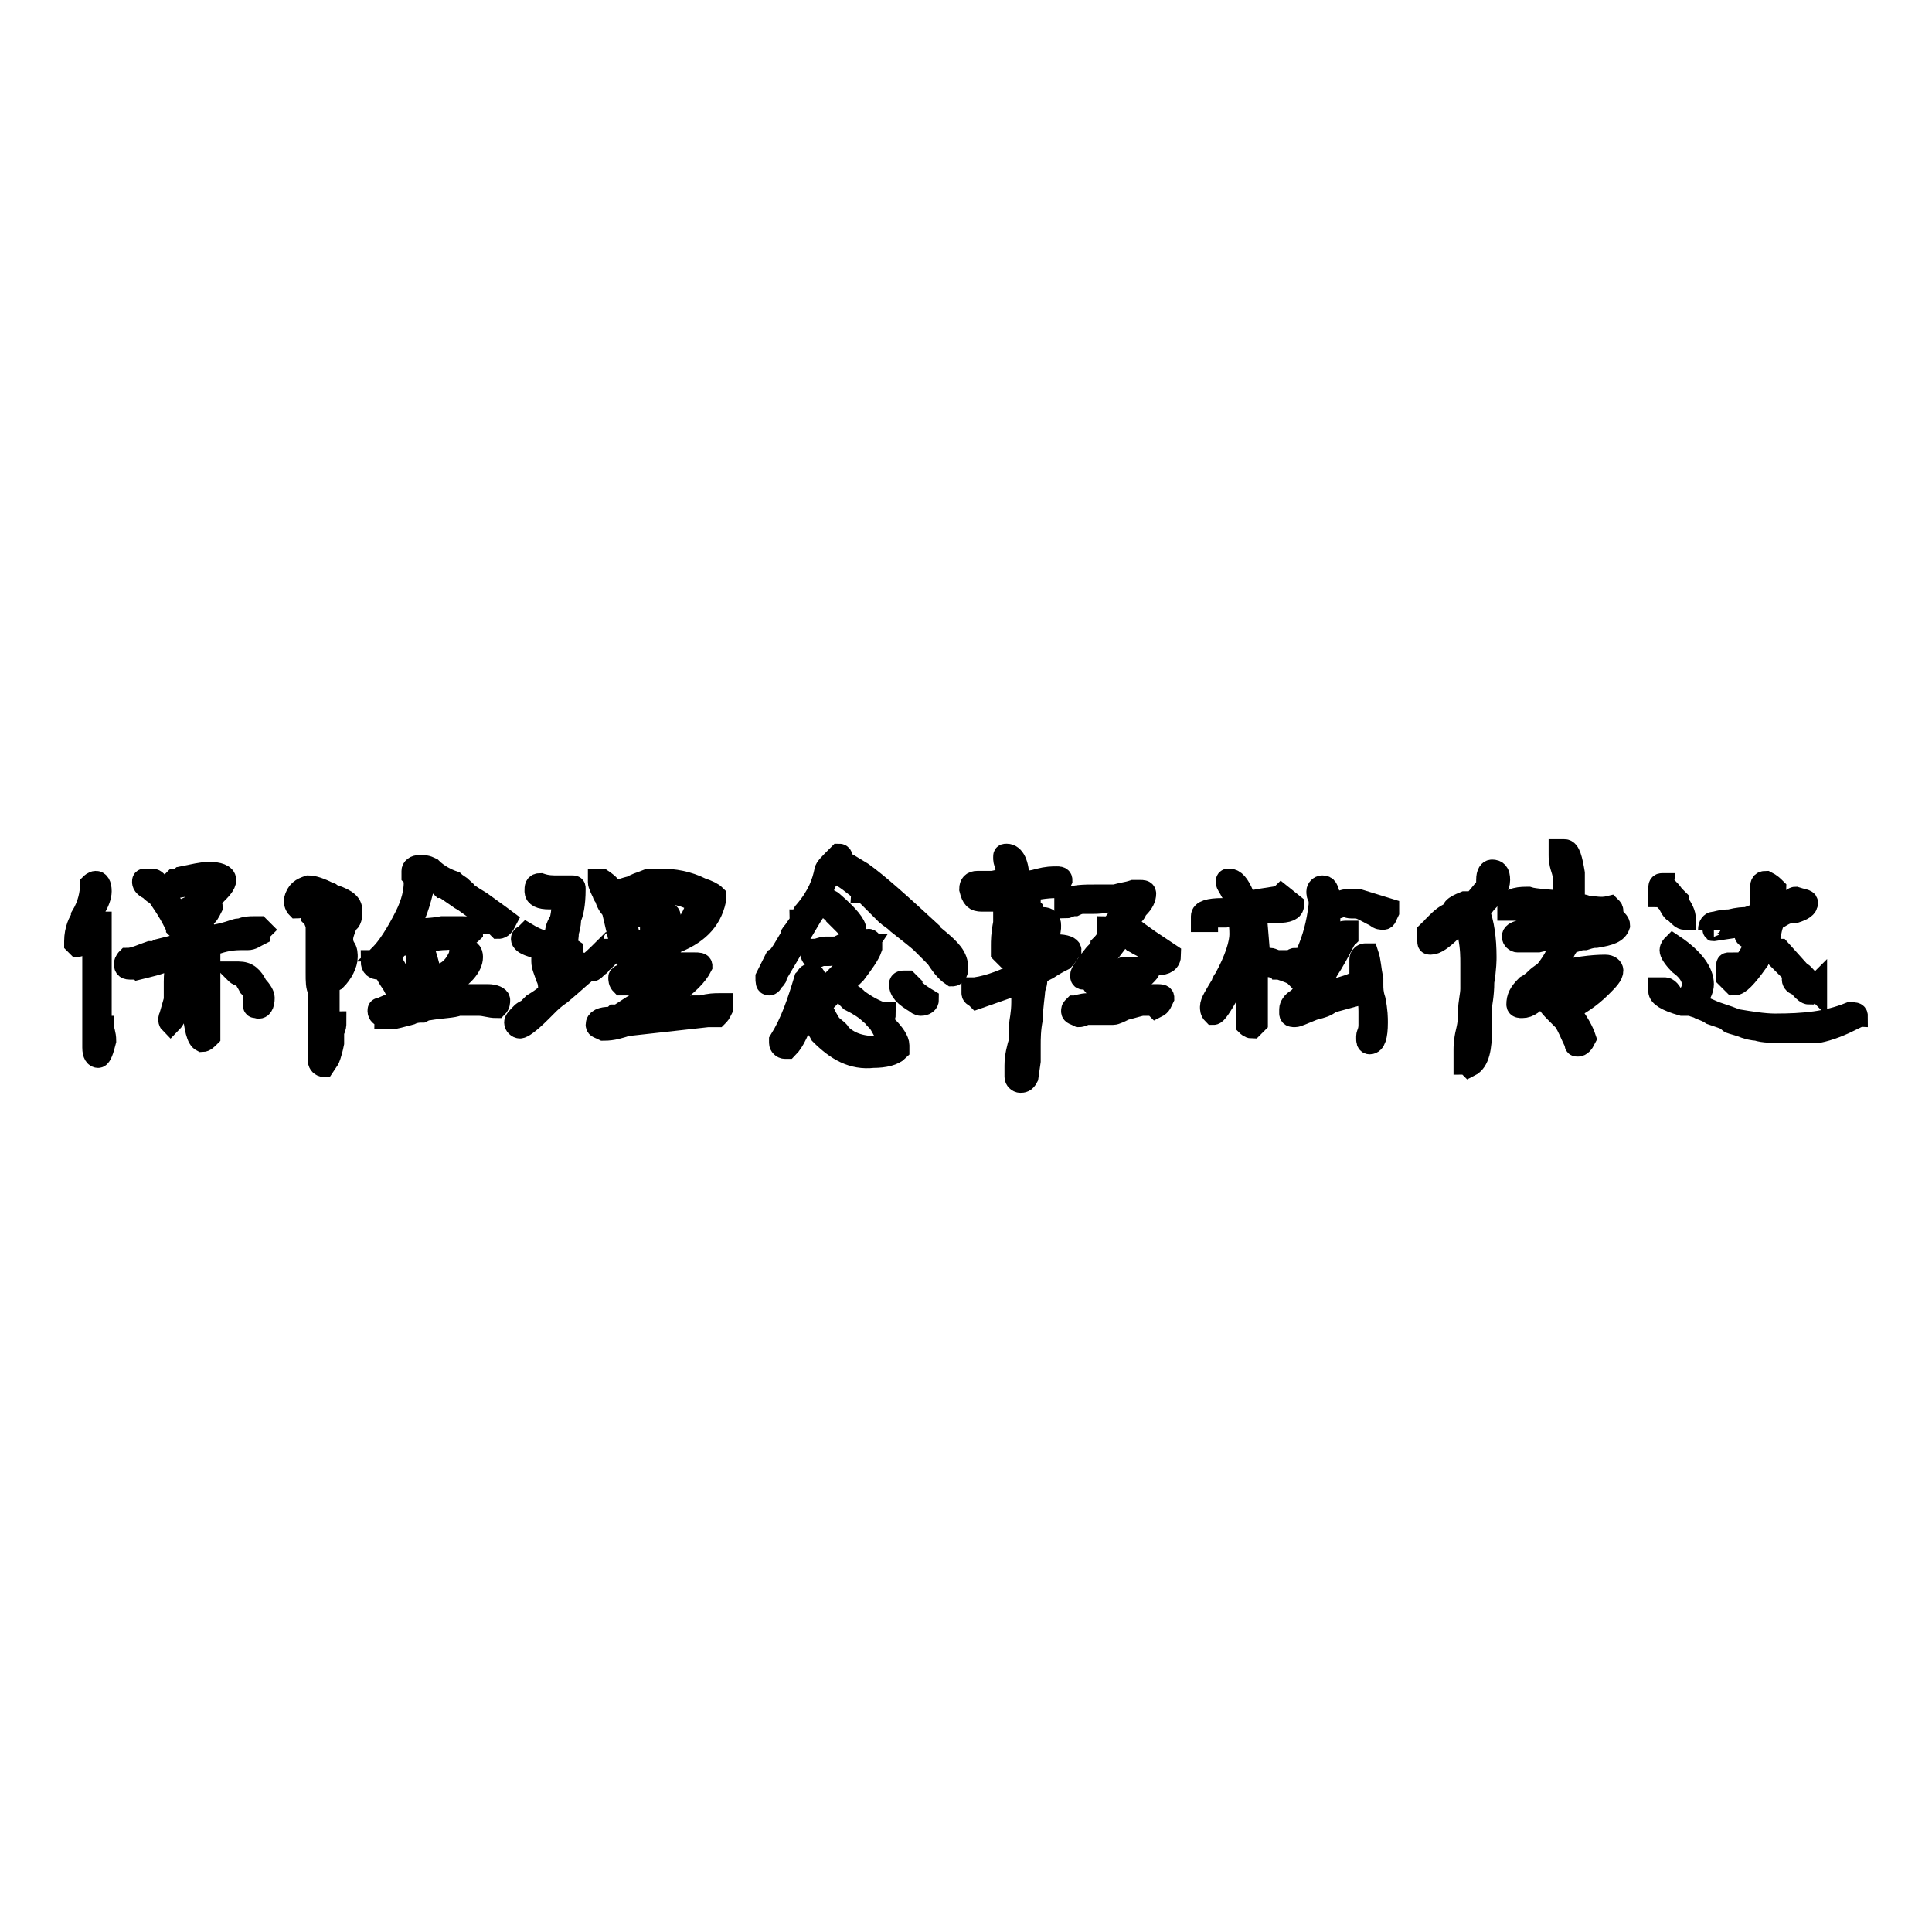 <?xml version="1.0" encoding="utf-8"?>
<!-- Svg Vector Icons : http://www.onlinewebfonts.com/icon -->
<!DOCTYPE svg PUBLIC "-//W3C//DTD SVG 1.1//EN" "http://www.w3.org/Graphics/SVG/1.1/DTD/svg11.dtd">
<svg version="1.1" xmlns="http://www.w3.org/2000/svg" xmlns:xlink="http://www.w3.org/1999/xlink" x="0px" y="0px" viewBox="0 0 256 256" enable-background="new 0 0 256 256" xml:space="preserve">
<g><g><path stroke-width="3" fill-opacity="0" stroke="#000000"  d="M27.7,131c0-1.2,0-2.7,0-3.9l0,0c0-0.6,0-1.2,0-1.8c1.5-0.6,2.7-0.9,4.2-0.9h0.3c0,0,0.3,0,0.6,0c0.6,0,0.9-0.3,1.5-0.6c0,0,0-0.3,0.3-0.6l-0.3-0.3c-0.3,0-0.3,0-0.6,0c-0.6,0-1.2,0-1.8,0.3h-0.3c-0.3,0-0.9,0.3-2.1,0.6c-1.2,0.3-1.8,0.3-1.8,0.3h-0.3l0,0c-0.3-1.2-0.9-1.8-1.5-1.8c-0.3,0-0.6,0-0.9,0.3c0,0.3,0,0.6,0.3,0.9c0.3,0.3,0.6,0.6,0.6,0.9s-0.3,0.3-0.6,0.6c-0.3,0-0.3,0-0.6,0l-3.6,0.9c-0.3,0.3-0.6,0.3-0.9,0.3c0,0,0,0-0.3,0l0,0l0,0c-0.9,0.3-2.1,0.9-3,0.9c0,0-0.3,0.3-0.3,0.6c0,0.3,0,0.6,0.6,0.6c0,0,0.3,0,0.6,0c0.3-0.3,0.3-0.3,0.6,0c1.2-0.3,2.7-0.6,3.9-1.2c0.3,0,0.9-0.3,1.8-0.6c1.2-0.6,2.1-0.9,2.4-0.9c0.3,0,0.3,0,0.3,0c0.3,3.6,0.3,6,0.3,7.8h-0.9c0-0.3,0-0.6,0-0.9c-0.3-0.6-0.6-1.2-0.9-2.1l0,0c0-0.3,0-0.3,0-0.6l0,0c0,0-0.3-0.3-0.6-1.2v-0.3c0-0.6-0.3-0.9-0.6-0.9c-0.6,0-0.9,0.9-0.9,2.7c0,0.3,0,0.6,0,0.6v0.9c0,0.6,0,0.9,0,0.9l0,0l-0.6,2.1l0,0c-0.3,0.6,0,0.9,0,0.9l0,0c0,0,0.3-0.3,0.6-0.9c0,0,0.3-0.6,0.3-1.2c0.3-0.6,0.3-0.9,0.3-0.9s0-0.3,0-0.6c0.3-1.2,0.3-1.8,0.6-1.8c0,0,0,0.3,0.3,0.9c0.3,0.9,0.3,1.2,0.6,1.2c0,0.6,0.3,0.9,0.3,1.2c0.3,3,0.6,4.2,1.2,4.5c0.3,0,0.6-0.3,0.9-0.6c0-0.9,0-2.4,0-3.9C27.7,131.8,27.7,131.3,27.7,131z"/><path stroke-width="3" fill-opacity="0" stroke="#000000"  d="M34.9,132.2c0-0.3-0.3-0.9-0.9-1.5c-0.6-1.2-1.2-1.8-2.4-1.8l0,0c-0.3,0-0.3,0-0.3,0s0.3,0.3,0.6,0.3c0.3,0,0.6,0.3,0.6,0.3c0,0.3,0.3,0.6,0.6,1.2c0.3,0.3,0.6,0.6,0.6,0.9c0.3,0,0.3,0.3,0.3,0.6c0,0.3,0,0.3-0.3,0.6v0.3c0,0.3,0,0.3,0.3,0.3C34.6,133.7,34.9,133.1,34.9,132.2z"/><path stroke-width="3" fill-opacity="0" stroke="#000000"  d="M12.4,131.9c0,2.7,0,4.8,0,6.3v0.3v0.3c0,0.9,0.3,1.2,0.6,1.2c0.3,0,0.6-0.9,0.9-2.1c0-0.9-0.3-1.5-0.3-1.8h-0.3v-3c0-0.9,0-2.1,0-3.6c0-3.3,0-5.7,0-7.2c0,0-0.3,0-0.6,0c-0.3,0-0.3,0-0.6,0c-0.3,0-0.3,0-0.3,0c0-0.3,0.3-0.9,0.6-1.8c0.6-0.9,0.9-1.8,0.9-2.4c0-0.9-0.3-1.2-0.6-1.2c-0.3,0-0.6,0.3-0.6,0.3c0,1.2-0.3,2.7-1.2,4.2c0,0.3,0,0.3,0,0.3c-0.3,0.3-0.9,1.5-0.9,3v0.3c0.3,0.3,0.3,0.3,0.3,0.3c0.3,0,0.9-0.9,1.5-2.4c0.3-0.6,0.3-0.9,0.3-0.9c0.3,0,0.3,0,0.3,0.3c0,0.9,0,1.8,0,2.7C12.4,127.4,12.4,129.2,12.4,131.9z"/><path stroke-width="3" fill-opacity="0" stroke="#000000"  d="M23.2,116.6L23.2,116.6c-0.3,0.3-0.6,0.6-0.6,0.6c0,0.3,0.3,0.3,0.9,0.3c1.5-0.3,2.7-0.3,3-0.6h1.8l0.3,0.6c-1.2,1.5-3,2.7-4.8,3.3h-0.3c-0.3,0-0.6-0.6-1.2-1.5c0-0.3-0.3-0.3-0.3-0.6c0-0.3-0.3-0.6-0.9-1.2c-0.3-0.6-0.6-0.9-0.9-0.9c0,0-0.3,0-0.9,0c-0.3,0-0.3,0-0.3,0.3s0.3,0.6,0.9,0.9c0.3,0.3,0.6,0.6,0.9,0.6c0.6,0.9,1.5,2.1,2.4,3.9c0.3,0.3,0.3,0.3,0.3,0.6c0.3,0.3,0.3,0.3,0.3,0.3c0.3,0,0.6-0.3,0.6-0.9c0-0.3,0-0.6,0.3-0.6c0.6-0.3,1.2-0.3,1.8-0.6l0,0h0.3c0,0.3,0.3,0.3,0.3,0.3c0.3,0,0.6-0.6,0.9-1.2c0-0.3,0-0.3-0.3-0.3h-0.3c0-0.3,0.3-0.6,0.9-1.2c0.9-0.9,1.5-1.5,1.5-2.1c0-0.6-0.9-0.9-2.1-0.9c-0.9,0-2.1,0.3-3.6,0.6C23.8,116.6,23.5,116.6,23.2,116.6z"/><path stroke-width="3" fill-opacity="0" stroke="#000000"  d="M56.8,133.7c1.8-0.3,3.3-0.3,3.9-0.6c0.3,0,0.6,0,0.9,0h0.3c0.3,0,0.6,0,0.6,0s0.3,0,0.6,0h0.3c0.9,0,1.5,0.3,2.4,0.3c0.3-0.3,0.3-0.6,0.3-0.9c0-0.3-0.6-0.6-1.5-0.6h-0.3h-0.6c-0.3,0-0.6,0-0.9,0s-0.9,0-1.5,0c-2.1,0-3.9,0.3-5.7,0.9h-0.3c0-0.3,0.6-0.9,1.5-1.2c0.3,0,0.3,0,0.6,0c0,0,0.6-0.3,1.5-0.9c2.4-1.2,3.6-2.7,3.6-3.9c0-0.6-0.3-0.9-0.9-0.9c-0.3,0-0.6,0-0.6,0.3l0,0v0.3c-0.6,1.5-1.5,2.4-2.7,2.7l0,0h-0.3c-0.3,0.3-0.3,0.3-0.3,0.3s0,0-0.3,0c-0.3-0.3-0.6-1.2-0.9-2.4c-0.3-0.9-0.3-1.2-0.6-1.2c-0.3,0-0.3,0-0.6,0.3c0,0.3,0,0.6,0,0.9c0,1.8,0.6,3,1.8,3.6l0,0l0,0c-0.6,0.6-1.5,0.9-2.7,1.5l0,0c-0.3,0-0.6-0.6-1.2-2.1c-0.9-2.1-1.5-3-1.8-3c-0.3,0-0.6,0.3-0.6,0.6c0,0.3,0.3,1.2,0.9,2.1c0.9,1.2,1.2,2.4,1.2,3c-0.3,0-0.3,0-0.6,0.3c-0.6,0-1.2,0.3-1.8,0.6c-0.3,0-0.3,0-0.3,0.3s0.3,0.6,0.6,0.6c0.3,0,0.3,0.3,0.3,0.3c0.3,0,0.3,0,0.6,0c0.6,0,1.5-0.3,2.7-0.6c0.6-0.3,1.2-0.3,1.5-0.3C56.5,133.7,56.5,133.7,56.8,133.7z"/><path stroke-width="3" fill-opacity="0" stroke="#000000"  d="M44.2,118.7c-0.3,0-0.3-0.3-0.6-0.3c-1.2-0.6-2.1-0.9-2.7-0.9c-0.9,0.3-1.5,0.6-1.8,1.8c0,0.6,0.3,0.9,0.3,0.9s0.3,0,0.3-0.3c0.3-0.6,0.6-0.9,1.2-0.9h0.3h0.3c1.5,0.3,2.7,0.9,3.3,1.2H45c0,0.3,0,0.6,0,0.9l0,0v0.3l0,0c0,0.3-0.3,0.6-0.3,0.9c-0.3,1.2-0.6,1.8-0.6,2.4c0,0.3,0.3,0.6,0.6,0.9c0.3,0.3,0.3,0.9,0.3,1.2c0,1.2-0.3,2.1-1.2,2.7v-0.3c0-0.6,0-1.8,0-3.3c-0.3-1.5-0.3-3-0.6-3.9c-0.3,0-0.3-0.3-0.3-0.9c0-0.6-0.3-0.9-0.6-0.9c-0.6,0-0.9,0.3-0.9,0.9v0.3c0.3,0.3,0.3,0.3,0.3,0.3c0,0.3,0.3,0.6,0.3,1.2c0,0.3,0,0.6,0,0.6l0,0c0,0.3,0,0.6,0,1.5c0,0.6,0,1.2,0,1.5s0,0.6,0,1.2c0,0.6,0,0.9,0,1.2c0,1.2,0,1.8,0.3,2.4c0,0.3,0,0.6,0,1.2c0,0.9,0,2.1,0,3.6s0,2.7,0,3.3c0,0.3,0,0.9,0,1.2c0,0.3,0.3,0.6,0.6,0.6l0,0l0.6-0.9c0,0,0.3-0.6,0.6-2.1l0,0c0-0.3,0-0.3,0-0.9c0-0.3,0-0.3,0-0.6c0.3-0.6,0.3-0.9,0.3-1.2c-0.3,0-0.3,0-0.3,0.3s-0.3,0.3-0.3,0.6c0,0.9,0,1.5-0.3,1.5v-0.3c0-0.9,0-1.5,0-1.5c0-1.2,0-2.7,0-3.9c0,0,0-0.3,0-0.9c0-0.3,0-0.6,0-0.6c0.3-0.3,0.3-0.6,0.9-0.9c0.9-0.9,1.5-2.1,1.5-3c0-0.3,0-0.9-0.3-1.2c-0.3-0.6-0.3-0.9-0.3-1.2c0-0.6,0.3-1.2,0.6-2.1c0.6-0.3,0.6-0.9,0.6-1.5C46.6,119.9,46,119.3,44.2,118.7C44.5,118.7,44.5,118.7,44.2,118.7z"/><path stroke-width="3" fill-opacity="0" stroke="#000000"  d="M51.7,125.9L51.7,125.9c1.2-0.9,3.6-1.2,6.9-1.5c1.2,0,2.1-0.3,2.7-0.3h0.3c0.3-0.3,0.6-0.3,0.9-0.6c0-0.3-0.3-0.6-1.2-0.6c-0.3,0-0.6,0-1.2,0c-0.6,0-1.2,0-1.5,0c-1.5,0.3-3.3,0.3-4.8,0.3l0,0c0.9-1.2,1.5-2.7,2.1-5.1c0-0.6,0-0.9,0.3-1.5h0.3c0.9,0,1.5,0.3,2.1,0.9c0.3,0,0.6,0.3,1.5,0.9c0.9,0.6,1.2,0.9,1.5,0.9c0,0,0.3,0,0.3,0.3c2.1,1.5,3.3,2.4,3.3,2.7c0,0,0.3,0,0.6,0.3l0.3,0.3c0.3,0,0.6-0.3,0.9-0.9c0,0-1.2-0.9-3.3-2.4c-1.5-0.9-2.4-1.5-2.4-1.8c-0.3-0.3-0.9-0.6-1.2-0.9c-0.9-0.3-2.1-0.9-3-1.8c-0.6-0.3-0.9-0.3-1.5-0.3c-0.6,0-0.9,0.3-0.9,0.6c0,0.3,0,0.3,0,0.6c0.3,0.3,0.3,0.6,0.3,0.9c0,1.2-0.3,2.7-1.2,4.5l0,0c-1.2,2.4-2.4,4.2-3.3,5.1c-0.3,0.3-0.6,0.6-0.9,0.9h-0.3c0,0.6,0.3,0.9,0.9,0.9c0.3,0,0.6-0.3,0.9-0.9c0,0,0.6-0.6,1.2-1.5L51.7,125.9L51.7,125.9z"/><path stroke-width="3" fill-opacity="0" stroke="#000000"  d="M83.9,117.5c-1.2,0.3-2.1,0.6-2.7,0.9c0-0.6-0.6-1.2-1.5-1.8h-0.3v0.3c0,0.3,0.3,0.9,0.6,1.5c0,0.3,0.3,0.3,0.3,0.3v0.3c0.3,0.9,0.6,1.2,0.9,1.5l1.2,5.1c0,0.6,0.3,1.2,0.9,1.5l0,0c0.3,0,0.3,0,0.6-0.3c0-0.3,0.3-0.3,0.3-0.3l2.1-0.9h0.3c0,0.6,0,1.5,0,2.1c0,0.6,0,0.9-0.3,0.9c-0.6,0.3-1.2,0.3-1.2,0.3s-0.3,0-0.6,0c-1.5,0.3-2.4,0.3-2.4,0.6c0,0.3,0,0.6,0.3,0.9c0.3,0,0.3,0,0.6,0c0.3,0,1.2,0,2.1-0.3c0.9-0.3,1.5-0.3,1.8-0.3v1.8c0,0.3-0.3,0.3-0.3,0.3c-0.9,0.3-2.4,1.2-4.2,2.4c0,0-0.3,0.3-0.9,0.3c-0.3,0.3-0.3,0.3-0.6,0.3c-1.2,0-1.8,0.3-1.8,0.9c0,0.3,0.3,0.3,0.9,0.6c1.2,0,2.1-0.3,3-0.6l10.8-1.2h1.2c0.3-0.3,0.3-0.3,0.6-0.9v-0.3c0-0.3,0-0.3,0-0.3h-0.3c-0.6,0-1.2,0-2.4,0.3c-0.3,0-0.6,0-0.9,0l0,0h-0.3l-6.9,0.9l0,0c0.6-0.6,1.5-0.9,2.4-1.2c0,0,0.3,0,0.6,0.3c0,0,0.3-0.3,0.9-1.2l0.3-0.3c2.1-1.5,3.3-2.7,3.9-3.9c0-0.3-0.3-0.3-0.9-0.3c-0.3,0-0.9,0-1.5,0c-0.6,0.3-1.2,0.3-1.5,0.3s-0.6,0-0.3-0.3c0-0.3,0-0.6,0-1.2c0-0.6,0-0.9,0-1.2c0-0.3,0-0.3,0.3-0.3c3.3-1.2,5.1-3,5.7-5.7c0-0.3,0-0.6,0-0.6c-0.3-0.3-0.9-0.6-1.8-0.9c-1.8-0.9-3.6-1.2-5.4-1.2c-0.3,0-0.9,0-1.5,0C84.5,117.2,84.2,117.2,83.9,117.5z M87.8,130.1c0.6-0.3,0.9-0.3,1.2-0.3h0.3l-0.3,0.3c-0.6,0.6-1.2,1.2-1.5,1.2c0-0.3,0-0.6,0-0.9c0-0.3,0-0.3,0-0.6L87.8,130.1z M87.2,118.1c3.3,0.3,5.1,0.9,5.1,2.1c-0.6,1.8-1.5,3-3,3.6c-0.3,0-0.6,0-0.9,0l0,0c0,0.3-0.3,0.3-0.6,0.3c0-0.3,0-0.3,0-0.6c0-0.3,0-0.9,0.3-1.2V122h0.3c0.3,0,0.3-0.3,0.3-0.6c0-0.3-0.3-0.3-0.6-0.6c-0.3,0-0.6-0.3-0.6-0.3c-0.3-0.9-0.6-1.8-0.9-2.4C86.6,118.1,86.9,118.1,87.2,118.1z M85.7,118.1c-0.3,0-0.3,0.3-0.3,0.6c0,0.3,0,0.6,0.3,0.9c0.3,0.3,0.3,0.6,0.3,0.9l0,0c-0.6,0-1.2-0.3-1.5-0.3h-0.3h-0.3c-0.3,0-0.6,0.3-0.6,0.3c0,0.6,0.6,0.9,2.1,0.9c0.6,0,0.9,0.3,0.9,0.3s0,0.6,0,1.2c0,0.9,0,1.5,0,1.5l0,0l-2.4,0.6c-0.3,0-0.6-0.6-0.9-2.4c-0.3-0.9-0.3-1.5-0.6-1.8v-2.1C82.4,119,83.6,118.4,85.7,118.1L85.7,118.1z"/><path stroke-width="3" fill-opacity="0" stroke="#000000"  d="M79.4,127.7c1.2-0.9,2.1-2.1,2.1-3l0,0v-0.3c0,0.3-0.3,0.6-0.6,0.6c-0.3,0.3-0.6,0.6-0.6,0.6c-1.2,1.2-2.1,2.1-2.4,2.1c-1.5,1.5-3,2.7-3.9,3l0,0c0.9-2.1,1.5-3,1.8-3.3c0-0.3,0-0.3,0-0.6c0-0.6,0-0.9,0-0.9l-0.9-0.6l0,0l0,0c0-0.3,0.3-0.6,0.3-1.8c0.3-0.9,0.3-1.5,0.3-1.8c0.3-0.6,0.6-1.8,0.6-3.9c0-0.3,0-0.3-0.3-0.3c-0.3,0-0.3,0-0.9,0c-0.3,0-0.6,0-0.9,0c-0.9,0-1.5,0-2.4-0.3c-0.6,0-0.6,0.3-0.6,0.9c0,0.6,0.6,0.9,1.8,0.9c0.3,0,0.3,0,0.6,0c0.3,0,0.3,0,0.3,0l0,0c0.6,0,0.9,0,0.9,0.3c0,0.6,0,1.5-0.3,2.7c-0.6,0.9-0.6,1.5-0.6,1.8c0,0.3,0,0.3,0,0.6v0.3c0,0.3,0,0.3,0,0.3h-0.3c-0.9,0-2.1-0.3-3.6-1.2l0,0c-0.3,0.3-0.6,0.3-0.6,0.6c0,0.3,0.3,0.6,1.2,0.9c0.3,0,0.6,0,1.2,0.3c0.6,0.3,0.9,0.3,0.9,0.3c0.6-0.3,0.9,0,0.9,0.6c-0.3,0.9-0.3,1.5-0.6,1.8l-0.3-0.3c-0.3-0.3-0.3-0.6-0.6-0.9v0.3l0,0l0,0c0,0.6,0.3,1.2,0.6,2.1c0.3,0.6,0.3,1.2,0.3,1.5v0.3c0,0.3-0.6,0.9-2.1,1.8l-0.6,0.6c-0.3,0.3-0.6,0.3-0.9,0.6c-0.6,0.6-0.9,0.9-0.9,1.2l0,0c0,0.3,0.3,0.6,0.6,0.6c0.3,0,1.2-0.6,2.7-2.1c0.3-0.3,0.6-0.6,0.9-0.9c0.3-0.3,0.9-0.9,1.8-1.5c1.8-1.5,3-2.7,3.9-3.3C78.5,128.9,78.8,128.3,79.4,127.7C79.4,128,79.4,127.7,79.4,127.7z M74.6,126.5c0.3,0,0.6,0.3,0.6,0.9c0,0.9-0.3,1.8-0.9,2.7l0,0C74,128.6,74.2,127.7,74.6,126.5z"/><path stroke-width="3" fill-opacity="0" stroke="#000000"  d="M124.1,124.4c-0.3-0.3-0.9-0.6-0.9-0.9c-3.9-3.6-6.9-6.3-9-7.8c-1.5-0.9-2.4-1.5-2.7-1.5v-0.3c0-0.3,0-0.6-0.3-0.6l0,0l-0.3,0.3c-0.9,0.9-1.5,1.5-1.5,1.8c-0.3,1.5-0.9,3.3-2.7,5.4c-0.3,0.3-0.3,0.6-0.3,0.6v0.3c0,0.3-0.3,0.3-0.3,0.3c0,0.3-0.3,0.6-0.9,1.5c-0.3,0.3-0.3,0.3-0.3,0.6c-0.9,1.5-1.5,2.7-2.1,3l-1.2,2.4l0,0c0,0.6,0,0.9,0.3,0.9c0.3,0,0.3-0.3,0.6-0.6c0.3-0.3,0.3-0.3,0.3-0.6l4.8-8.1c0,0,0.3-0.3,0.3-0.6c0.3-0.6,0.6-0.9,0.6-0.9c0.3,0,0.9,0.3,1.5,0.9c0.3,0.3,0.9,0.6,0.9,0.9l2.1,2.1c0.3,0,0.3,0,0.3-0.3c0-0.6-0.9-1.8-3-3.6c0,0-0.3-0.3-0.6-0.3c-0.6-0.3-0.9-0.3-0.9-0.6c0.3-1.8,0.9-2.7,1.8-3c0.6,0,1.5,0.6,3,1.8c0.3,0.3,0.6,0.3,0.6,0.6c0.3,0,0.6,0.3,1.2,0.9c0,0,0.3,0.3,0.9,0.9c0.6,0.6,0.9,0.9,0.9,0.9s0.3,0,0.3,0.3c0.3,0.3,0.9,0.6,1.5,1.2c1.5,1.2,2.7,2.1,3.3,2.7c0,0,0.3,0.3,0.9,0.9c0.6,0.6,0.9,0.9,0.9,0.9c0.6,0.9,1.2,1.8,2.1,2.4c0.3,0,0.6-0.3,0.6-0.9C126.8,126.8,125.9,125.9,124.1,124.4z"/><path stroke-width="3" fill-opacity="0" stroke="#000000"  d="M121.4,132.8c0.3,0.3,0.6,0.3,0.6,0.3l0,0c0.6,0,0.9-0.3,0.9-0.6c-1.5-0.9-2.1-1.5-2.1-1.8c0,0-0.3-0.3-0.6-0.6h-0.3c-0.3,0-0.6,0-0.6,0.3C119.3,131.3,119.9,131.9,121.4,132.8z"/><path stroke-width="3" fill-opacity="0" stroke="#000000"  d="M106.7,133.1v-0.3l1.2,3c0.3,0.3,0.6,0.6,0.9,1.2c2.1,2.1,4.2,3.3,6.9,3c1.5,0,2.7-0.3,3.3-0.9c0-0.3,0-0.3,0-0.6c0-0.6-0.6-1.5-1.5-2.4c-0.3-0.3-0.3-0.3-0.3-0.3c-0.3,0-0.3,0-0.3,0s-0.3,0-0.3-0.3v-0.3c0.3-0.3,0.6-0.3,0.6-0.9c0,0,0,0-0.3,0c-0.9-0.3-2.1-0.9-3.3-1.8c-0.3-0.3-0.6-0.6-0.9-0.6c-0.3-0.3-0.6-0.3-1.2-0.9l0,0c0-0.3,0.3-0.9,1.2-1.5c0.3-0.3,0.3-0.3,0.6-0.6c0.9-1.2,1.8-2.4,2.1-3.3c0-0.3,0-0.6,0-0.6c0-0.3-0.3-0.6-0.6-0.3h-0.3c-0.3,0-0.3,0-0.6,0c0,0-0.6,0-1.2,0.3c-0.6,0-1.2,0.3-1.2,0.3c-0.3,0.3-0.6,0.3-1.2,0.3c-0.3,0-0.6,0-0.9,0c-0.6,0-0.9,0.3-1.5,0.3l-0.3,0.3v0.3c0,0.3,0.3,0.3,0.3,0.3c0.3,0,0.3,0,0.9-0.3c0.3,0,0.6,0,0.9,0s0.6,0,0.9-0.3c2.1-0.6,3.3-0.9,3.6-0.9c0.3,0,0.3,0,0.6,0l-0.6,0.9l-5.1,5.1c0,0.3,0,0.6,0,0.6c0.3,0.3,0.6,0.3,0.6,0.3s0.3-0.3,0.3-0.6c0.3-0.3,0.6-0.6,0.9-0.6c0,0,0.6,0.3,1.2,0.9c0.3,0.3,0.6,0.6,0.6,0.6c1.2,0.6,2.1,1.2,2.7,1.8c0,0,0.3,0.3,0.9,0.6v0.3c0,0,0.3,0.3,0.6,0.9c0.3,0.6,0.6,0.9,0.6,0.9l0.3,0.3c0.3,0.3,0.6,0.6,0.6,0.9c-0.6,0.3-1.2,0.6-2.1,0.6c-2.4,0-3.9-0.6-5.1-1.8c0-0.3-0.6-0.6-1.2-1.2c-1.5-2.4-2.1-4.5-2.1-6.3c0-0.3-0.3-0.3-0.6-0.3c-0.3,0-0.3,0.3-0.6,0.6c-0.9,3-1.8,5.7-3.3,8.1v0.3c0,0.3,0.3,0.6,0.6,0.6l0,0h0.3c0.9-0.9,1.5-2.4,2.4-4.8C106.7,133.4,106.7,133.1,106.7,133.1z"/><path stroke-width="3" fill-opacity="0" stroke="#000000"  d="M130.1,119.3c0.3,0,0.6,0,0.9,0c0.3,0,0.6,0,0.9,0c0.3-0.3,0.6-0.3,0.9,0c0.3,0,0.3,0,0.3,0c0,0.6,0,1.8,0,3c-0.3,1.5-0.3,2.4-0.3,3c0,0.3,0,0.6,0,0.9c0.3,0.3,0.3,0.3,0.6,0.6c0.3,0,0.9-0.3,2.1-1.2l0,0v3.3c0,0.3,0,0.3-0.3,0c-1.8,0.9-3.9,1.8-6,2.1h-0.3c0,0.3,0,0.3,0,0.6c0,0.3,0.3,0.3,0.6,0.6l0,0l6-2.1c0,0,0,0.3,0,0.9v0.6c0,0.3,0,0.6,0,1.2c0,1.5-0.3,2.7-0.3,3c0,0.3,0,0.3,0,0.6c0,0.6,0,1.2,0,1.5c-0.3,0.9-0.6,2.1-0.6,3.3c0,0.3,0,0.3,0,0.6v0.3c0,0.3,0,0.6,0,0.6c0,0.3,0.3,0.6,0.6,0.6c0.3,0,0.6,0,0.9-0.6l0.3-2.1v-0.3c0-0.9,0-1.5,0-1.8c0-0.9,0-2.1,0.3-3.6c0-1.8,0.3-3,0.3-3.9c0.3-0.6,0.3-1.2,0.3-1.8c0.3-0.3,0.9-0.6,1.5-0.9c0.9-0.6,1.5-0.9,2.1-1.2c0.3-0.3,0.6-0.9,0.9-1.2c0-0.3-0.6-0.6-1.8-0.6c0,0.3,0,0.3,0,0.6c0,0.3,0,0.3,0,0.3l0,0c-0.3,0.6-1.2,1.2-2.7,1.8h-0.3v-3.6c0-0.3,0.6-0.6,1.2-0.9c0.3,0,0.3,0,0.3,0h0.3c0.3,0,0.3-0.3,0.3-0.9s-0.3-0.9-0.9-0.9c0,0-0.3,0-0.6,0.3c-0.3,0.3-0.6,0.3-0.9,0.3v-1.8c-0.3-0.3-0.3-0.6-0.3-0.6v-0.3c-0.6-0.3-0.9-0.3-0.9-0.3c-0.3,0-0.3,0.3-0.3,0.6c0,0.3,0,0.3,0.3,0.6l0.3,3l0,0c-0.3,0.3-0.6,0.6-1.2,0.9h-0.3l0.9-6.3h0.3c1.5-0.3,3-0.6,4.5-0.6c0.3,0,0.3-0.3,0.6-0.9c0-0.3-0.3-0.3-0.6-0.3c-0.6,0-1.2,0-2.4,0.3c-0.9,0.3-1.8,0.3-2.4,0.3h-0.3v-0.3c0-2.1-0.6-3.3-1.5-3.3c-0.3,0-0.3,0-0.3,0.3s0,0.6,0.3,1.2c0,0.6,0,0.9,0,1.2l0,0v0.3c0,0.3,0,0.3,0,0.3c-0.9,0-1.5,0.3-2.1,0.3H131c-0.3,0-0.6,0-0.9,0c0,0-0.3,0-0.6,0c-0.6,0-0.9,0.3-0.9,0.9C128.9,119,129.2,119.3,130.1,119.3z"/><path stroke-width="3" fill-opacity="0" stroke="#000000"  d="M154.1,132.2c0-0.3-0.3-0.3-1.2-0.3l-4.2,0.6v-0.6l0.9-2.1c0.3,0,0.3-0.3,0.6-0.3c0.3,0,0.9-0.3,1.5-0.3c0.3-0.3,0.6-0.6,0.6-0.9c0-0.3,0-0.3-0.3,0l0,0c-0.3,0-0.9,0-1.5,0c-0.6,0-1.2,0-1.5,0s-0.6,0.3-1.2,0.3c-2.1,0.3-3,0.9-3,1.5c0,0.3,0.3,0.6,0.6,0.6h0.3c0.9-0.6,1.5-0.9,2.1-0.9l0,0c0,0.6-0.3,1.5-0.9,2.4c0,0.3-0.3,0.6-0.9,0.6c-0.3,0-0.6,0-1.8,0.3c-0.9,0-1.5,0.3-1.8,0.3c-0.3,0.3-0.3,0.3-0.3,0.6c0,0.3,0.3,0.3,0.9,0.6l0,0c0,0,0.3,0,0.9-0.3h0.6c0.3,0,0.9,0,1.5,0c0.6,0,1.2,0,1.5,0c0.3,0,0.9-0.3,1.5-0.6c1.2-0.3,2.1-0.6,2.4-0.6l0,0c0.3,0,0.6,0,1.2,0c0.3,0,0.6,0.3,0.6,0.3C153.8,133.1,153.8,132.8,154.1,132.2L154.1,132.2z"/><path stroke-width="3" fill-opacity="0" stroke="#000000"  d="M141.2,119.3v0.9c0.3,0,0.6-0.3,1.2-0.3c0.6-0.3,0.9-0.3,1.2-0.3c0.3,0,0.9,0,1.2,0c1.5,0,2.4-0.3,2.4-0.3c0.3,0,0.9,0,1.5,0c0.3,0,0.6,0,0.9,0c-0.3,0.6-0.9,1.8-2.1,3.3c0,0-0.3,0.3-0.6,0.3c0,0.3,0,0.6,0,0.9c0,0.3,0,0.3,0,0.3s-0.3,0.6-0.9,1.2c0,0.3-0.3,0.6-0.9,1.2c-1.2,1.5-1.8,2.4-1.8,2.7c0,0.3,0,0.6,0.6,0.3h0.3c0.3,0,0.6-0.3,0.6-0.6l3.9-5.1l0,0l0,0c0.3,0,0.9,0.3,1.5,0.9c0.6,0.3,0.9,0.6,1.2,0.6c0.3,0.3,0.6,0.6,1.2,0.9s0.9,0.6,0.9,0.9v0.3c0,0.3,0,0.3,0,0.3c0.9,0,1.5-0.3,1.5-1.2c0,0-0.9-0.6-2.7-1.8c-2.1-1.5-3-2.1-3-2.4l0,0c0,0,0.3-0.3,0.6-0.9c0.3-0.3,0.6-0.6,0.6-0.9l0.3-0.3c0.6-0.6,0.9-1.2,0.9-1.8c0-0.3-0.3-0.3-0.6-0.3h-0.3c-0.3,0-0.3,0-0.6,0c-0.9,0.3-1.5,0.3-2.4,0.6c-0.6,0-1.2,0-2.4,0C143.6,118.7,142.1,118.7,141.2,119.3z"/><path stroke-width="3" fill-opacity="0" stroke="#000000"  d="M174.6,127.4c0.3-0.6,0.6-1.2,0.6-1.8l0.9-3.3V122c0-0.9,0-1.5,0-1.8c0,0,0-0.3,0-0.9V119v-0.3c-0.3-0.9-0.3-1.2-0.9-1.2c-0.3,0-0.6,0.3-0.6,0.6c0,0.3,0,0.6,0.3,0.9c0,0.3,0,0.9,0,0.9c-0.3,2.7-0.9,4.5-1.5,6v1.5c0,0,0.3,0,0.6,0C174.3,127.7,174.3,127.7,174.6,127.4z"/><path stroke-width="3" fill-opacity="0" stroke="#000000"  d="M160.8,121.4c0.6,0,0.9,0,1.2,0h0.3c0.9-0.3,1.5-0.3,1.5-0.3c0.3,0,0.6,0.9,0.6,2.7l0,0c0,1.2-0.6,3.3-2.1,6c0,0-0.3,0.3-0.3,0.6c-0.9,1.5-1.5,2.4-1.5,3c0,0.3,0,0.6,0.3,0.9c0.3,0,0.9-0.9,2.1-3c1.2-2.4,1.8-3.6,2.4-3.6l0,0v5.7v0.3v2.1l0,0c0,0,0.3,0.3,0.6,0.3l0.6-0.6V128c0-0.3,0-0.6,0.3-0.3c1.2,0.3,2.1,0.3,2.4,0.6h0.3c0.9,0.3,1.8,0.6,2.1,0.9c0-0.3,0.3-0.6,0.6-0.9l0,0c-0.3-0.3-0.3-0.9-0.6-1.2l0,0c0,0-0.3,0-0.3,0.3c0,0.3-0.3,0.3-0.3,0.3c-0.3,0-0.3,0-0.6-0.3c-0.3,0-0.3,0-0.3,0c-0.3,0-0.3,0-0.6,0c-0.6,0-0.9-0.3-1.2-0.3s-0.6,0-1.2-0.3l-0.3-0.3l-0.3-3.6c-0.3-0.3-0.3-0.6-0.3-1.2c0-0.6,0.9-0.9,2.7-0.9h0.3c1.5,0,2.1-0.3,2.1-0.9l0,0l-1.5-1.2c-0.3,0.3-1.8,0.3-4.5,0.9c-0.3,0-0.3-0.3-0.6-0.9c-0.6-1.5-1.2-2.1-1.8-2.1c-0.3,0-0.3,0-0.3,0.3c0,0.3,0.3,0.6,0.6,1.2c0.6,0.9,0.9,1.2,0.9,1.8c0,0.3,0,0.3,0,0.3c-0.3,0.3-0.9,0.3-1.2,0.3c-0.3,0-0.6,0-0.9,0c-1.8,0-2.7,0.3-2.7,0.9c0,0,0,0.3,0,0.6c0.3,0,0.6,0,0.6,0C159.9,121.7,160.1,121.4,160.8,121.4z"/><path stroke-width="3" fill-opacity="0" stroke="#000000"  d="M180,119.3c-0.3,0-0.9,0-1.2,0c-0.9,0-1.5,0.3-1.8,0.9c0,0,0,0,0.3,0l0,0c0,0,0.3,0,0.3-0.3h0.3c0.3,0,0.6,0.3,1.2,0.3c0.3,0,0.6,0,0.6,0c0.6,0,1.5,0.6,2.7,1.2c0.3,0.3,0.6,0.3,0.9,0.3l0,0c0.3,0,0.3-0.3,0.6-0.9c0-0.3,0-0.3,0-0.3L180,119.3z"/><path stroke-width="3" fill-opacity="0" stroke="#000000"  d="M180.9,131c0.3,0.6,0.6,1.5,0.6,3v0.9c0,0.6,0,0.9,0,0.9c0,0.9-0.3,1.2-0.3,1.5v0.3c0,0.3,0,0.6,0.3,0.6c0.6,0,0.9-0.9,0.9-2.7c0-0.6,0-1.5-0.3-3c-0.3-0.9-0.3-1.5-0.3-2.1c0-0.3,0-0.3,0-0.6c-0.3-1.5-0.3-2.4-0.6-3.3h-0.3c-0.3,0-0.6,0.3-0.6,0.6c0,0.6,0,1.2,0,1.8l0,0v0.3c0,0.9-0.3,1.5-0.9,1.2c-0.3,0-0.6,0.3-0.9,0.3l-4.8,1.5h-0.3l0,0c0.3-0.3,0.6-0.9,0.9-1.5c0.3-0.3,0.6-0.9,0.9-0.9c0.3-0.6,0.6-1.2,1.2-2.1c0.9-1.5,1.5-2.7,1.8-3.3c0.3-0.3,0.3-0.3,0.3-0.3c0-0.3,0-0.6,0-0.6h-0.3c-0.3,0-0.9,0.3-1.2,0.9c-0.3,0.6-0.6,1.2-0.9,2.1h-0.3c-0.6,1.8-1.8,3.6-3.3,5.4c0,0.3-0.3,0.3-0.6,0.6c-0.6,0.3-0.9,0.9-0.9,1.2c0,0.3,0,0.3,0,0.6c0,0.3,0.3,0.3,0.6,0.3l0,0c0.3,0,0.9-0.3,2.4-0.9c1.2-0.3,2.1-0.6,2.1-0.9l0,0l3.3-0.9L180.9,131z"/><path stroke-width="3" fill-opacity="0" stroke="#000000"  d="M192.6,121.4c0,0.3-0.3,0.6-0.9,1.2c-0.3,0.3-0.9,0.6-0.9,0.6c0-0.3,0.3-0.9,0.9-1.5c0.3-0.3,0.6-0.3,0.6-0.6l0,0c-0.3,0-0.9,0.3-1.8,1.2c-0.3,0.3-0.3,0.3-0.3,0.3c0,0.3-0.3,0.3-0.9,0.9c0,0.3,0,0.6,0,0.9v0.3c0,0.3,0,0.3,0.3,0.3c0.6,0,1.5-0.6,2.7-1.8c0.9-0.9,1.5-1.2,1.8-1.2h0.3c0,0.6,0,1.2,0.3,2.1c0.3,1.5,0.3,2.7,0.3,3.6c0,0.3,0,0.9,0,1.5c0,0.9,0,1.2,0,1.8c0,0.9-0.3,1.8-0.3,3v0.3c0,0.3,0,1.2-0.3,2.4c-0.3,1.2-0.3,2.1-0.3,2.4c0,0.3,0,0.6,0,0.9c0,0.3,0,0.6,0,0.9c0,0,0.3,0,0.6,0.3c1.2-0.6,1.5-2.4,1.5-4.8c0-0.6,0-1.2,0-1.5v-0.6c0-0.6,0-0.9,0-0.9c0-0.3,0.3-1.5,0.3-3.3c0.3-1.8,0.3-3,0.3-3.3c0-2.4-0.3-4.5-0.9-6c0.3-0.3,0.6-0.9,1.2-1.5c0.9-0.9,1.5-1.8,1.5-2.7c0-0.9-0.3-1.2-0.9-1.2c-0.3,0-0.6,0.3-0.6,1.2c0,0.6,0,1.2-0.3,1.2l-1.5,1.8h-1.2C192.6,120.2,192.3,120.5,192.6,121.4z"/><path stroke-width="3" fill-opacity="0" stroke="#000000"  d="M209.7,130.7c-0.9,0.9-2.1,1.5-2.7,1.8l0,0c-0.3,0-0.3-0.3-0.6-0.6c-0.3-0.6-0.9-0.9-1.2-0.9c-0.3,0-0.3,0-0.6,0c0,0.3,0,0.3,0,0.6c0,0.6,0.6,1.5,1.5,2.4c0.6,0.6,0.9,0.9,1.2,1.2c0.6,0.9,0.9,1.8,1.5,3c0,0.3,0,0.3,0.3,0.3c0.3,0,0.6-0.3,0.9-0.9l0,0c-0.3-0.9-0.9-2.1-2.1-3.6l0,0v-0.3l0,0c1.2-0.6,2.7-1.5,4.2-3c0.9-0.9,1.5-1.5,1.5-2.1c0-0.3-0.3-0.6-0.9-0.6c-1.8,0-3.9,0.3-6.6,0.9l0,0c0,0,0-0.3,0-0.6c0,0,0.3-0.6,0.6-1.2c0.3-0.6,0.6-1.2,0.6-1.2c0-0.3,0.3-0.3,0.3-0.6c0-0.3,0.3-0.6,0.9-0.6c0.3,0,0.6-0.3,1.5-0.3c0.9-0.3,1.2-0.3,1.5-0.3c1.8-0.3,2.7-0.6,3-1.5c0-0.3-0.3-0.6-0.6-0.9l-0.3-0.3c0,0,0-0.3,0-0.6c0-0.3,0-0.3-0.3-0.6c-1.2,0.3-2.1,0-3,0c-0.6-0.3-1.2-0.3-1.8-0.3c0-0.3,0-0.6,0-0.9s0-0.6,0-0.9c0,0,0-0.6,0-1.2s0-1.2,0-1.2c-0.3-1.8-0.6-3-1.2-3c-0.3,0-0.3,0-0.6,0c0,0.3,0,0.3,0,0.6c0,0.3,0,0.9,0.3,1.8c0.3,0.9,0.3,1.5,0.3,2.1c0,0.9,0,1.8,0,2.4l0,0l0,0c-2.1-0.3-3.9-0.3-4.8-0.6h-0.2c-1.5,0-2.4,0.3-2.4,1.2c0,0.3,0,0.3,0,0.3l0,0c0.3,0,0.3,0,0.3,0h0.3c0.6,0,1.2,0,2.1,0c0.6,0,1.2,0,2.4,0c0.9,0.3,1.8,0.3,2.1,0.3v0.3c0,0.9,0,1.5-0.3,1.8c-0.3,0.3-1.2,0.3-2.4,0.3c-2.7,0-3.9,0.3-3.9,0.9c0,0.3,0.3,0.6,0.6,0.6c0.6,0,1.5,0,2.7,0c1.2-0.3,2.1-0.3,3-0.3c0,1.2-0.6,2.7-2.1,4.5c0,0-0.6,0.3-1.2,0.9c-0.6,0.6-1.2,0.9-1.2,0.9c-0.9,0.9-1.2,1.5-1.2,2.4c0,0.3,0.3,0.3,0.6,0.3c0.9,0,1.5-0.6,2.4-1.5c0.6-0.6,0.9-0.9,1.2-1.2c1.5-0.9,3.9-1.5,6.9-1.5C211.2,129.5,210.6,130.1,209.7,130.7z M208.2,121.4c0-0.3,0-0.3,0-0.3s0,0,0.3,0s0.3,0,0.3,0c0.3,0,0.6,0,1.5,0s1.2,0,1.5,0c0,0,0,0,0.3,0c0.3,0,0.6,0,0.6,0c0.3,0,0.3,0.3,0.3,0.6v0.3l-1.5,0.3c-0.3,0.3-1.5,0.3-3.6,0.3C207.9,122.6,207.9,122,208.2,121.4z"/><path stroke-width="3" fill-opacity="0" stroke="#000000"  d="M222,120.8l0.3,0.3c0.3,0.3,0.6,0.6,0.9,0.6c0-0.6-0.3-1.2-0.9-2.1v-0.3c0,0-0.3-0.3-0.6-0.6c-0.6-0.9-1.2-1.2-1.2-1.5h-0.3l0,0c-0.3,0-0.3,0.3-0.3,0.6c0,0.3,0,0.6,0,0.6v0.3c0.3,0,0.6,0.3,1.2,0.9C221.4,120.2,221.7,120.8,222,120.8z"/><path stroke-width="3" fill-opacity="0" stroke="#000000"  d="M227.1,123.2l6-0.9h0.3c0,0.9,0,1.5-0.3,1.5c0,0-0.3,0-0.6-0.3c-0.3,0-0.3,0-0.6,0c-0.3,0-0.6,0.3-0.6,0.3c0,0.3,0.3,0.3,0.6,0.6c0.3,0.3,0.6,0.3,0.6,0.6c0,0.6-0.6,1.8-2.1,3.6c-0.3,0.3-0.3,0.6-0.6,0.6c0,0-0.3,0-0.3-0.3v-0.3c0-0.3-0.3-0.6-0.3-0.9c-0.3,0-0.3,0-0.3,0.3v1.5c0.3,0.3,0.6,0.6,0.9,0.9c0.6,0,1.5-0.9,3-3v-0.3c0,0,0-0.3,0.3-0.9l0.3-0.6l0.3-0.3c0.3,0,0.3,0.3,0.6,0.3c0.6,0.6,1.5,1.5,2.1,2.1l0.3,0.3c0.6,0.6,1.2,1.2,1.2,1.5c-0.3,0-0.3,0.3-0.3,0.3c0,0.3,0.3,0.6,0.6,0.6c0.3,0,0.3,0.3,0.6,0.6c0.3,0.3,0.6,0.6,0.9,0.6l0,0l0.9-0.9v0.3c-1.2-1.2-1.8-2.1-2.1-2.1l-2.7-3h-0.3c-0.6-0.3-0.9-0.9-1.2-1.2c0.3-1.2,0.3-2.1,0.9-3c0.3,0,0.6-0.3,1.2-0.6c0.6-0.3,1.2-0.3,1.2-0.3h0.3c0.9-0.3,1.5-0.6,1.5-1.2c0-0.3-0.6-0.3-1.5-0.6c0,0-0.3,0-0.3,0.3c-0.3,0.3-0.6,0.6-0.9,0.3l-1.2,0.6h-0.6v-2.1l0,0c0.3,0,0.3-0.3,0.3-0.3c-0.3-0.3-0.6-0.6-1.2-0.9c-0.6,0-0.6,0.3-0.6,0.9c0,0.3,0,0.6,0,1.2s0,0.9,0,1.2c0,0.3,0,0.6-0.3,0.9c-0.9,0.3-1.5,0.6-1.8,0.6c-0.3,0-0.9,0-2.1,0.3c-1.2,0-1.8,0.3-2.1,0.3c-0.3,0-0.6,0.3-0.6,0.9C226.5,122.9,226.5,123.2,227.1,123.2C226.8,123.2,226.8,123.2,227.1,123.2z"/><path stroke-width="3" fill-opacity="0" stroke="#000000"  d="M231.3,136.1c0.9,0.3,1.5,0.3,1.5,0.3c0.9,0.3,2.1,0.3,3.9,0.3c1.5,0,2.4,0,2.7,0c0,0,0.3,0,0.6,0c0.3,0,0.6,0,0.9,0c1.5-0.3,3-0.9,4.8-1.8c0,0,0-0.3,0.3-0.3l0,0l0,0c0-0.3-0.3-0.3-0.6-0.3h-0.3c-3,1.2-6,1.5-9.9,1.5c-1.5,0-3.3-0.3-5.1-0.6c-1.5-0.6-2.7-0.9-3.3-1.2l0,0l-2.1-0.9c0-0.3,0-0.3,0.3-0.9c0.3-0.6,0.6-1.2,0.6-1.8c0-1.5-1.2-3.3-3.9-5.1l0,0c0,0-0.3,0.3-0.3,0.6s0.3,0.9,1.2,1.8c1.2,0.9,1.8,1.8,1.8,3c-0.3,0.9-0.6,1.5-1.5,2.1c-0.3,0-0.6-0.3-1.2-0.6c-0.6-1.2-0.9-1.2-1.2-1.2l0,0c-0.3,0-0.6,0-0.6,0c0,0.3,0,0.3,0,0.3c0,0.6,0.9,1.2,3,1.8c0.3,0,0.3,0,0.6,0c0,0,0.3,0,0.6,0c0.6,0.3,0.9,0.3,0.9,0.3c0.3,0.3,0.9,0.3,1.8,0.9c0.9,0.3,1.8,0.6,2.4,0.9C228.9,135.5,229.8,135.5,231.3,136.1z"/></g></g>
</svg>